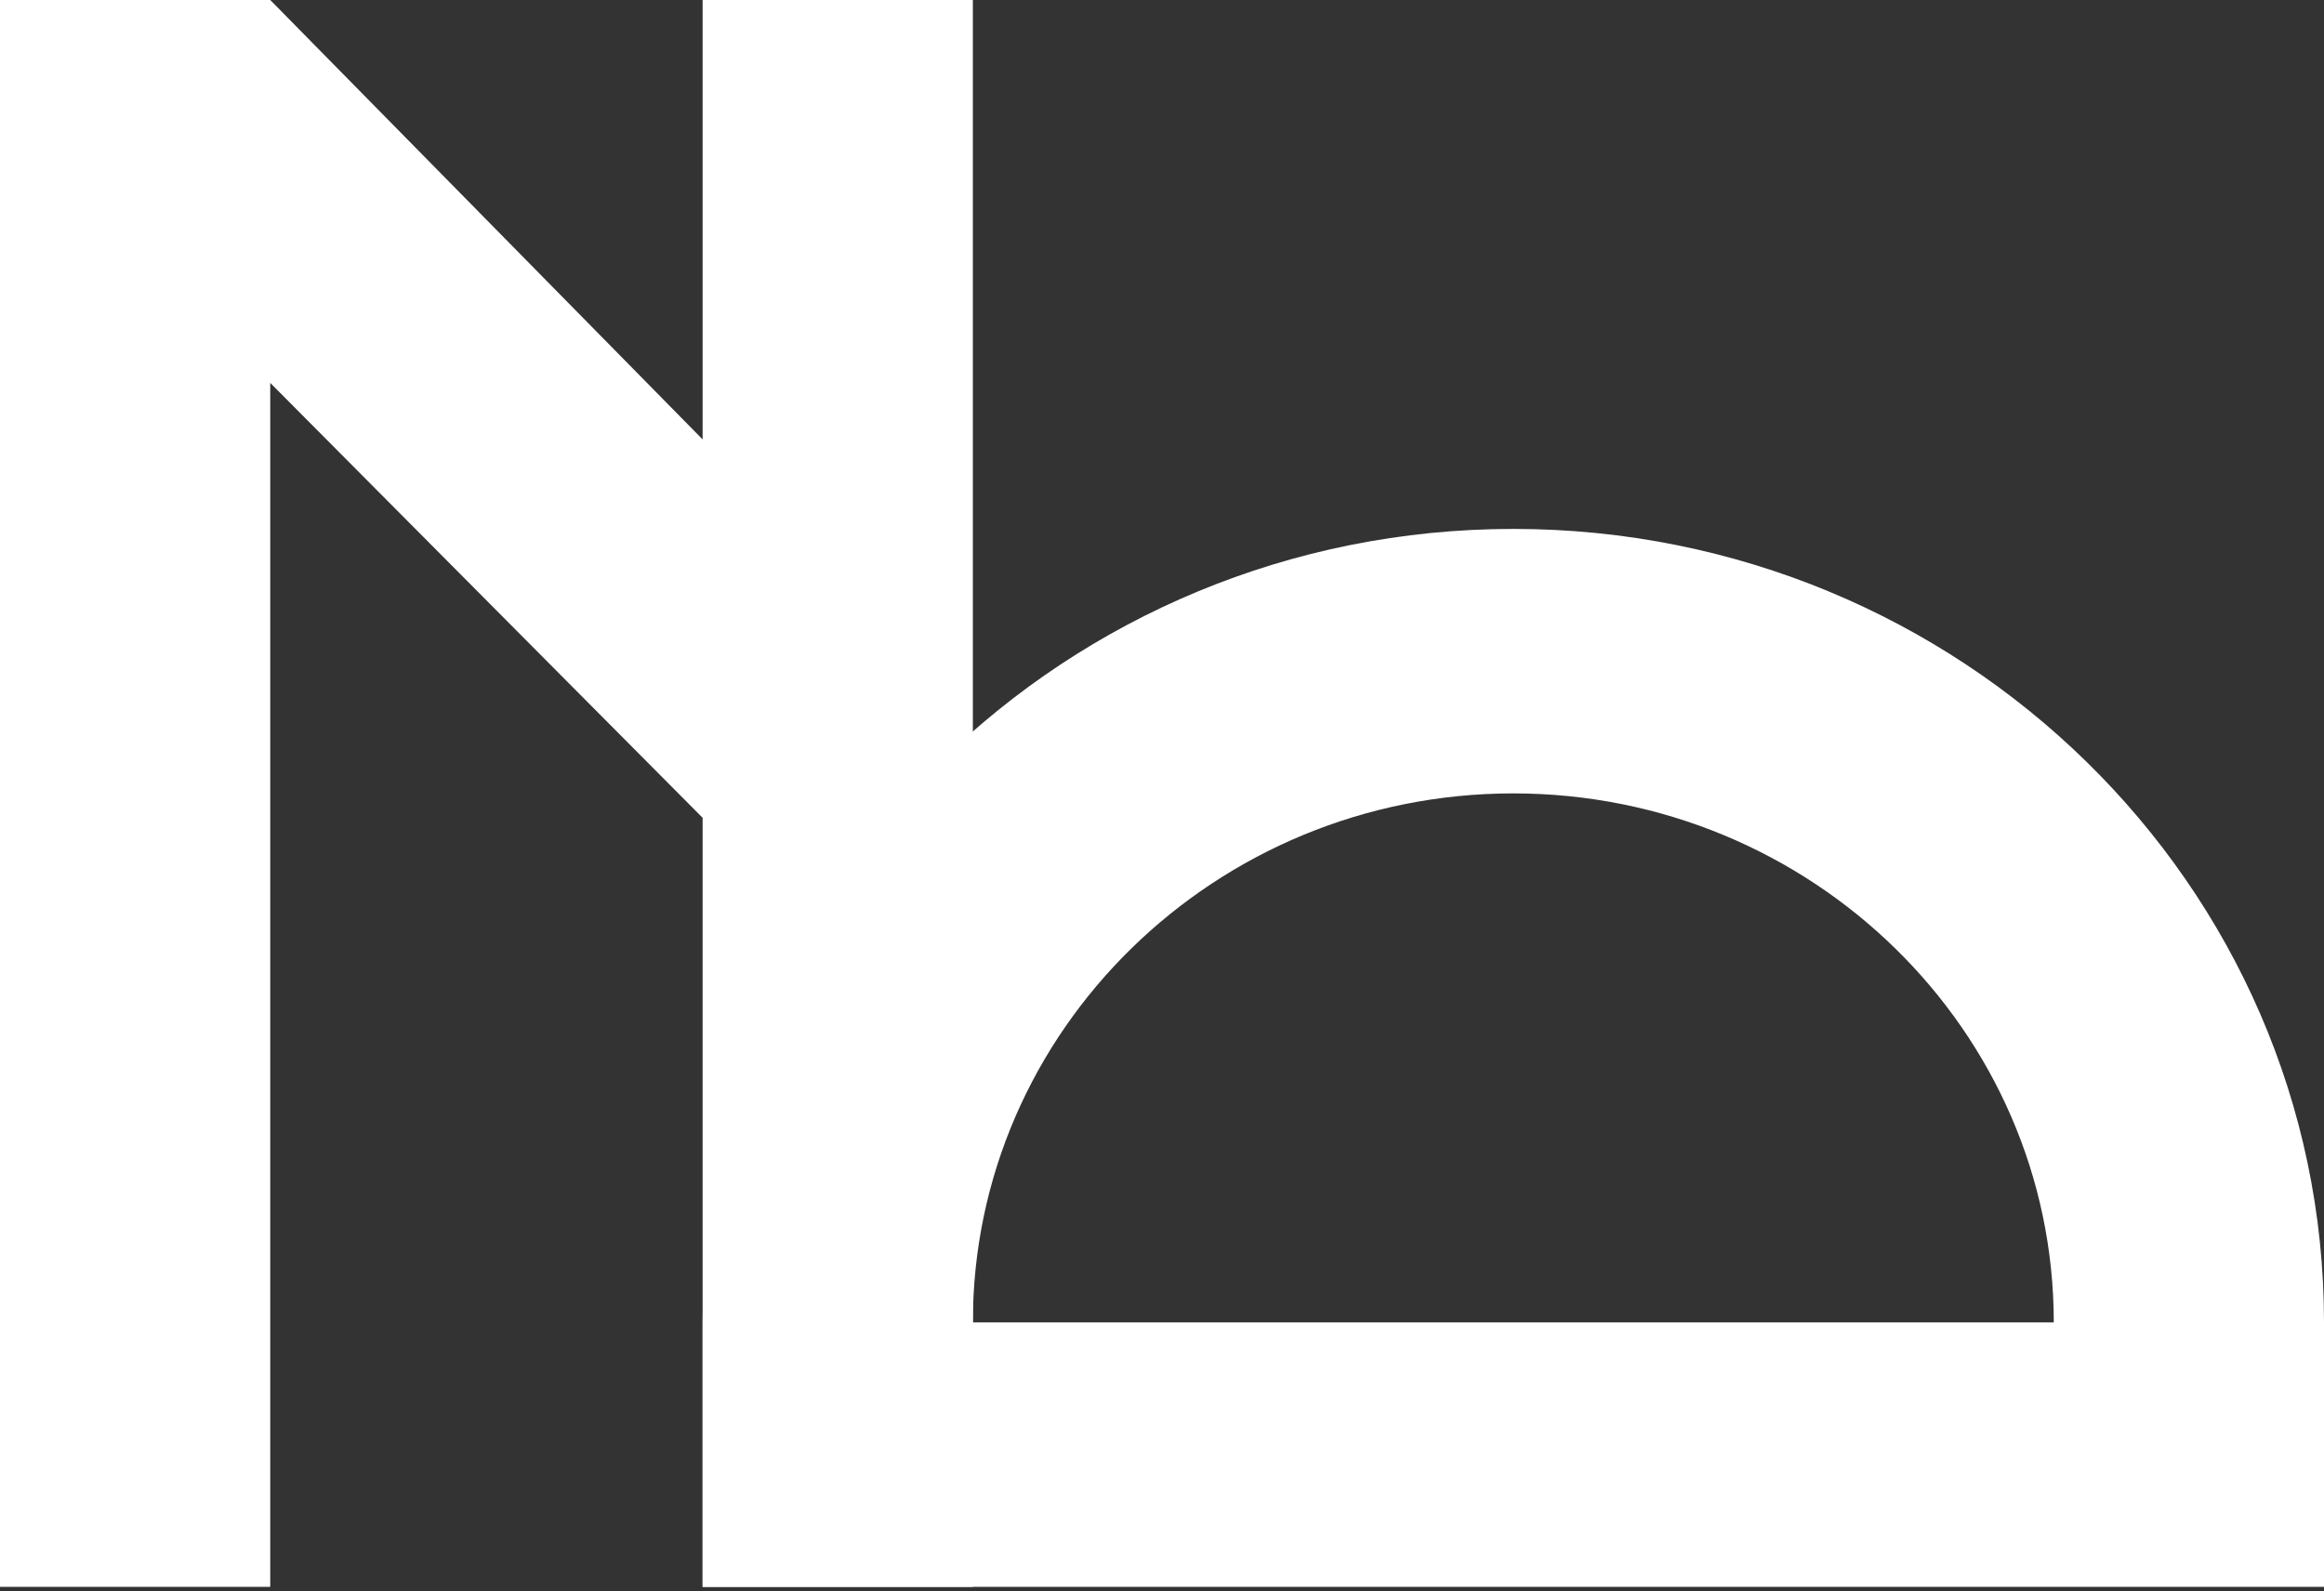<svg width="514" height="352" viewBox="0 0 514 352" fill="none" xmlns="http://www.w3.org/2000/svg">
<rect x="0" y="0" width="514" height="352" fill="#333333" stroke="none"/>
<path d="M155.399 351.064V180.927L59.769 84.71V351.064H0V0H59.771L155.399 97.215V0H215.167V351.064H155.399Z" fill="white"/>
<path d="M514.001 351.064H155.4V292.551C155.4 195.76 235.834 117.015 334.701 117.015C433.567 117.015 514.001 195.76 514.001 292.551V351.064ZM454.235 292.551C454.235 228.023 400.612 175.528 334.701 175.528C268.789 175.528 215.168 228.023 215.168 292.551H454.235Z" fill="white"/>
</svg>
